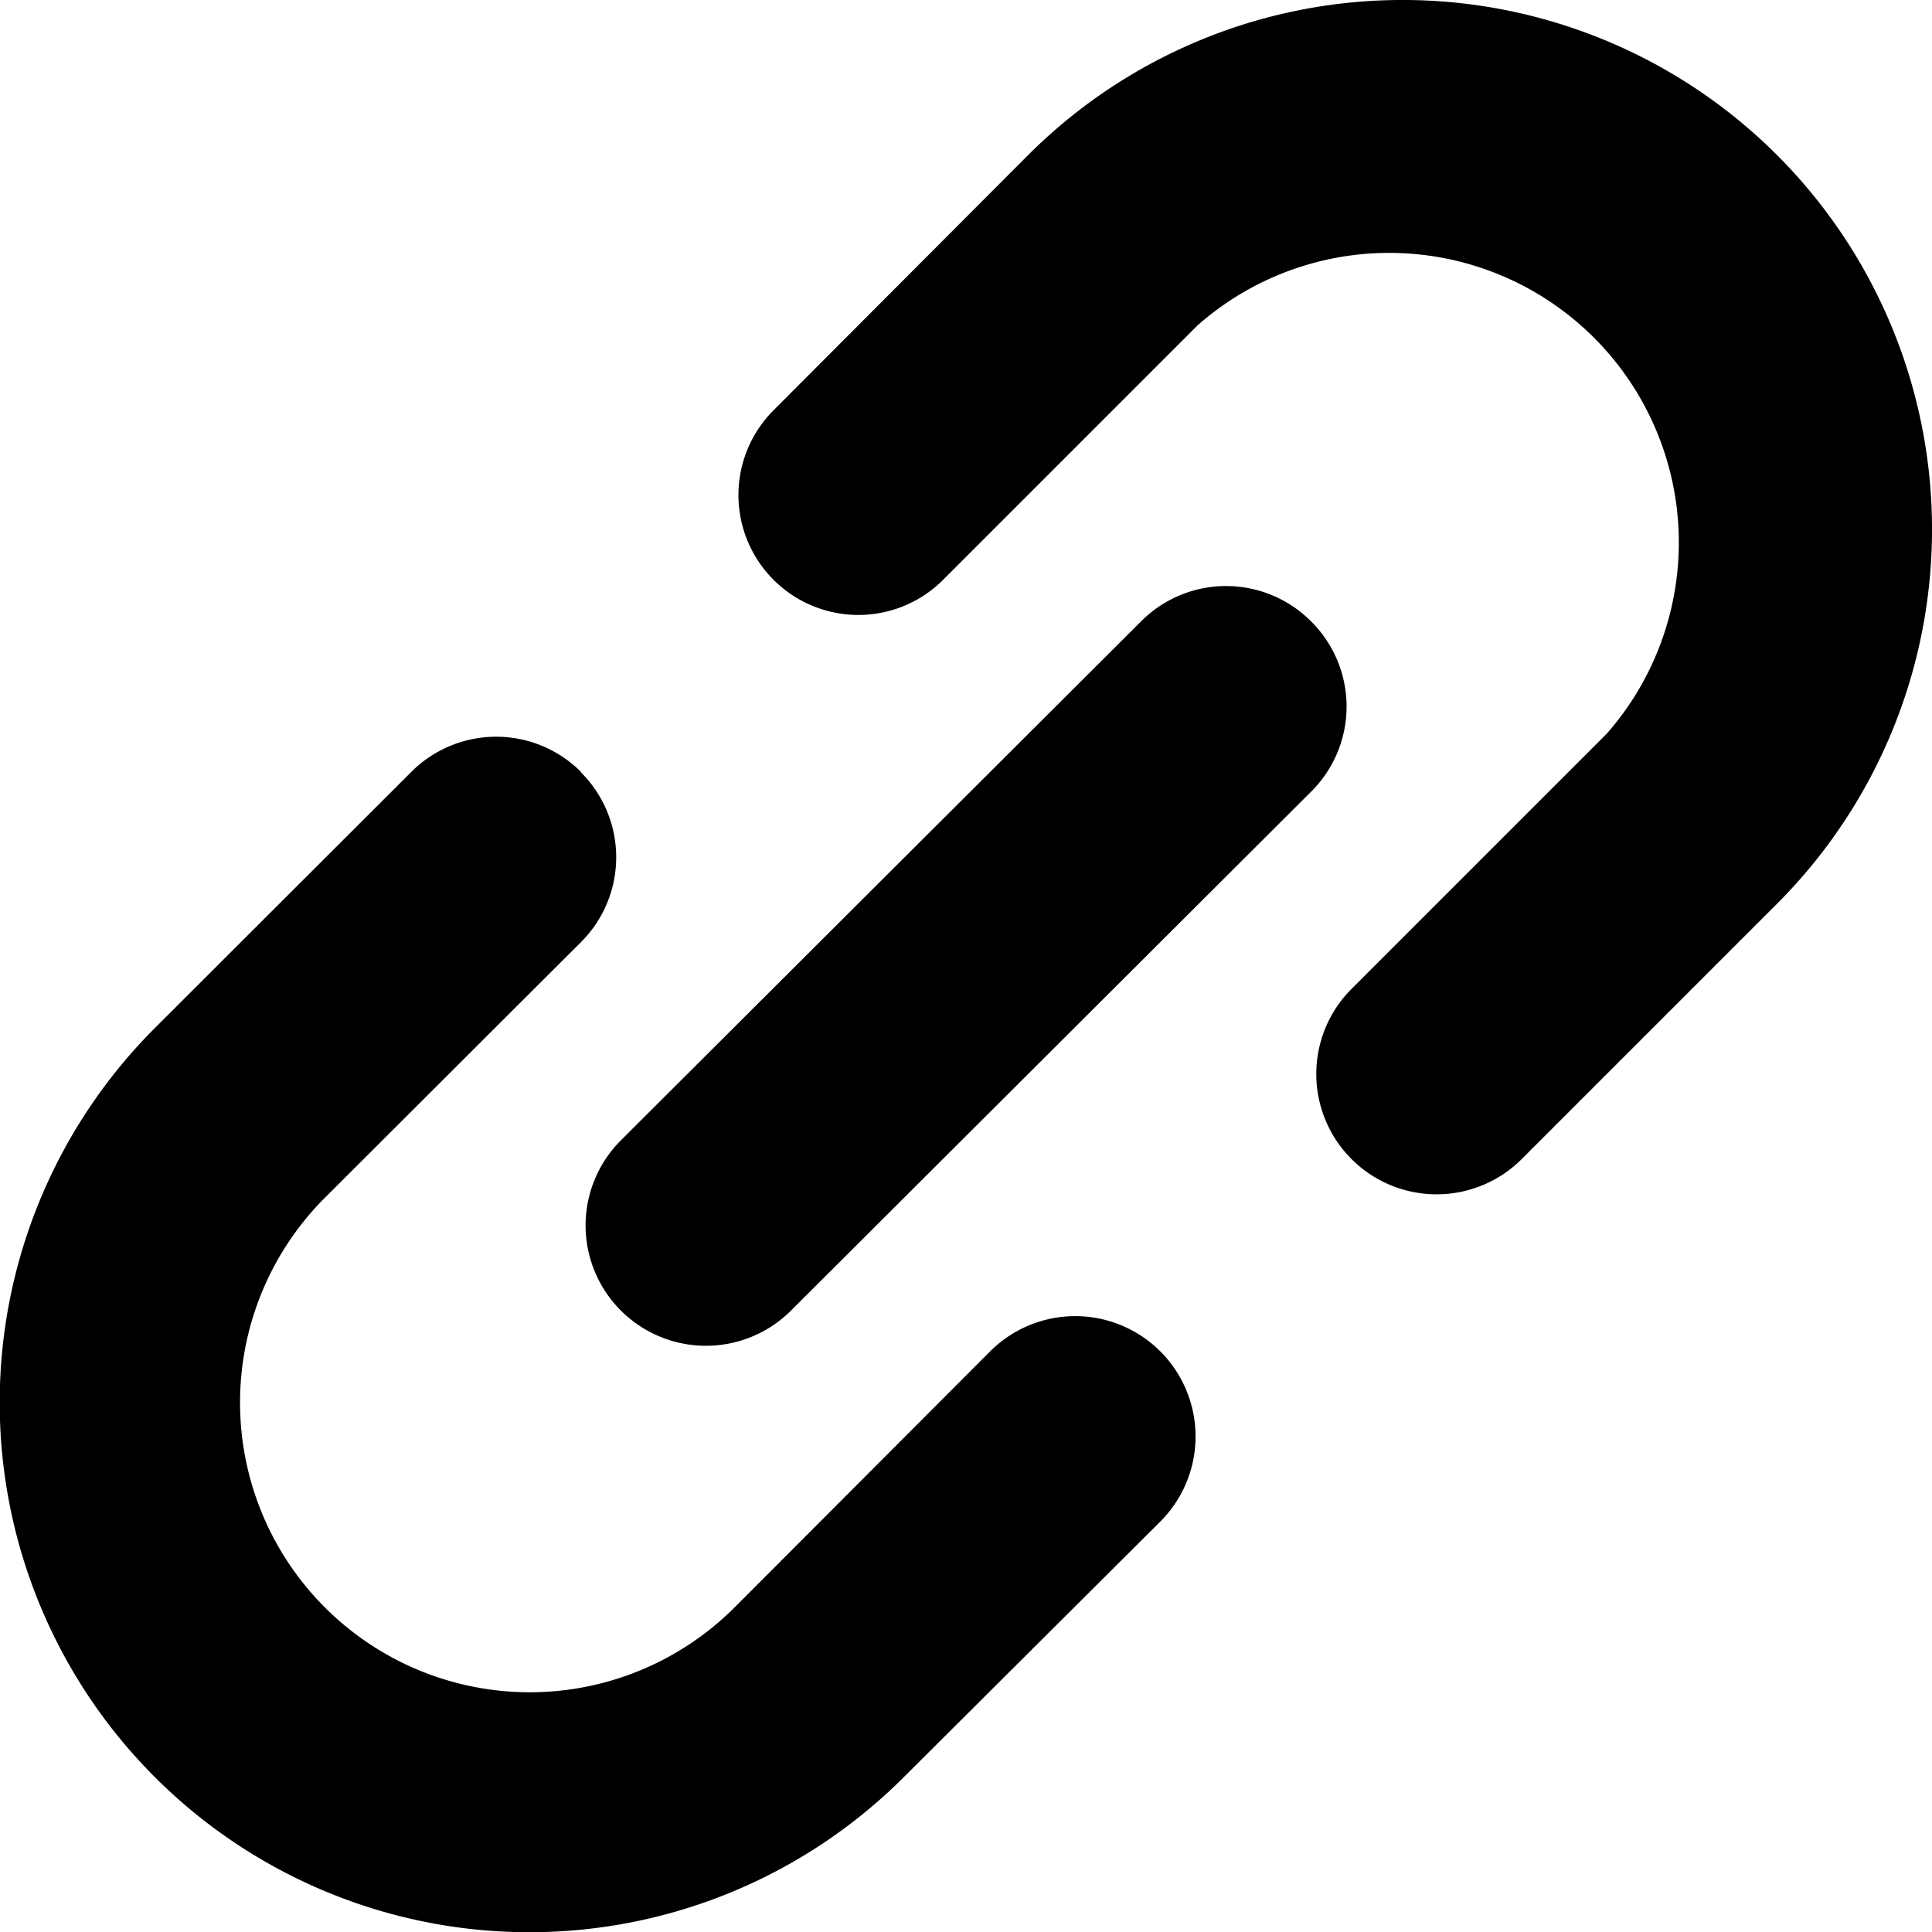 <svg xmlns="http://www.w3.org/2000/svg" width="12.488" height="12.488" viewBox="0 0 12.488 12.488">
  <path id="パス_916" data-name="パス 916" d="M3.754,4.989a.775.775,0,0,1,0,1.1L2.1,7.74a1.872,1.872,0,0,0,2.648,2.648L6.4,8.733a.775.775,0,0,1,1.1,1.1L5.843,11.484A3.423,3.423,0,0,1,1,6.644L2.657,4.989a.775.775,0,0,1,1.1,0m4.718-.974a.775.775,0,0,1,0,1.1L5.113,8.469a.775.775,0,1,1-1.1-1.1L7.375,4.015a.775.775,0,0,1,1.1,0M11.486,1a3.423,3.423,0,0,1,0,4.84L9.836,7.49a.775.775,0,1,1-1.1-1.1l1.65-1.65A1.872,1.872,0,0,0,7.742,2.1l-1.65,1.65A.775.775,0,0,1,5,2.65L6.646,1a3.423,3.423,0,0,1,4.84,0" transform="translate(0 0.002)" fill-rule="evenodd"/>
</svg>
